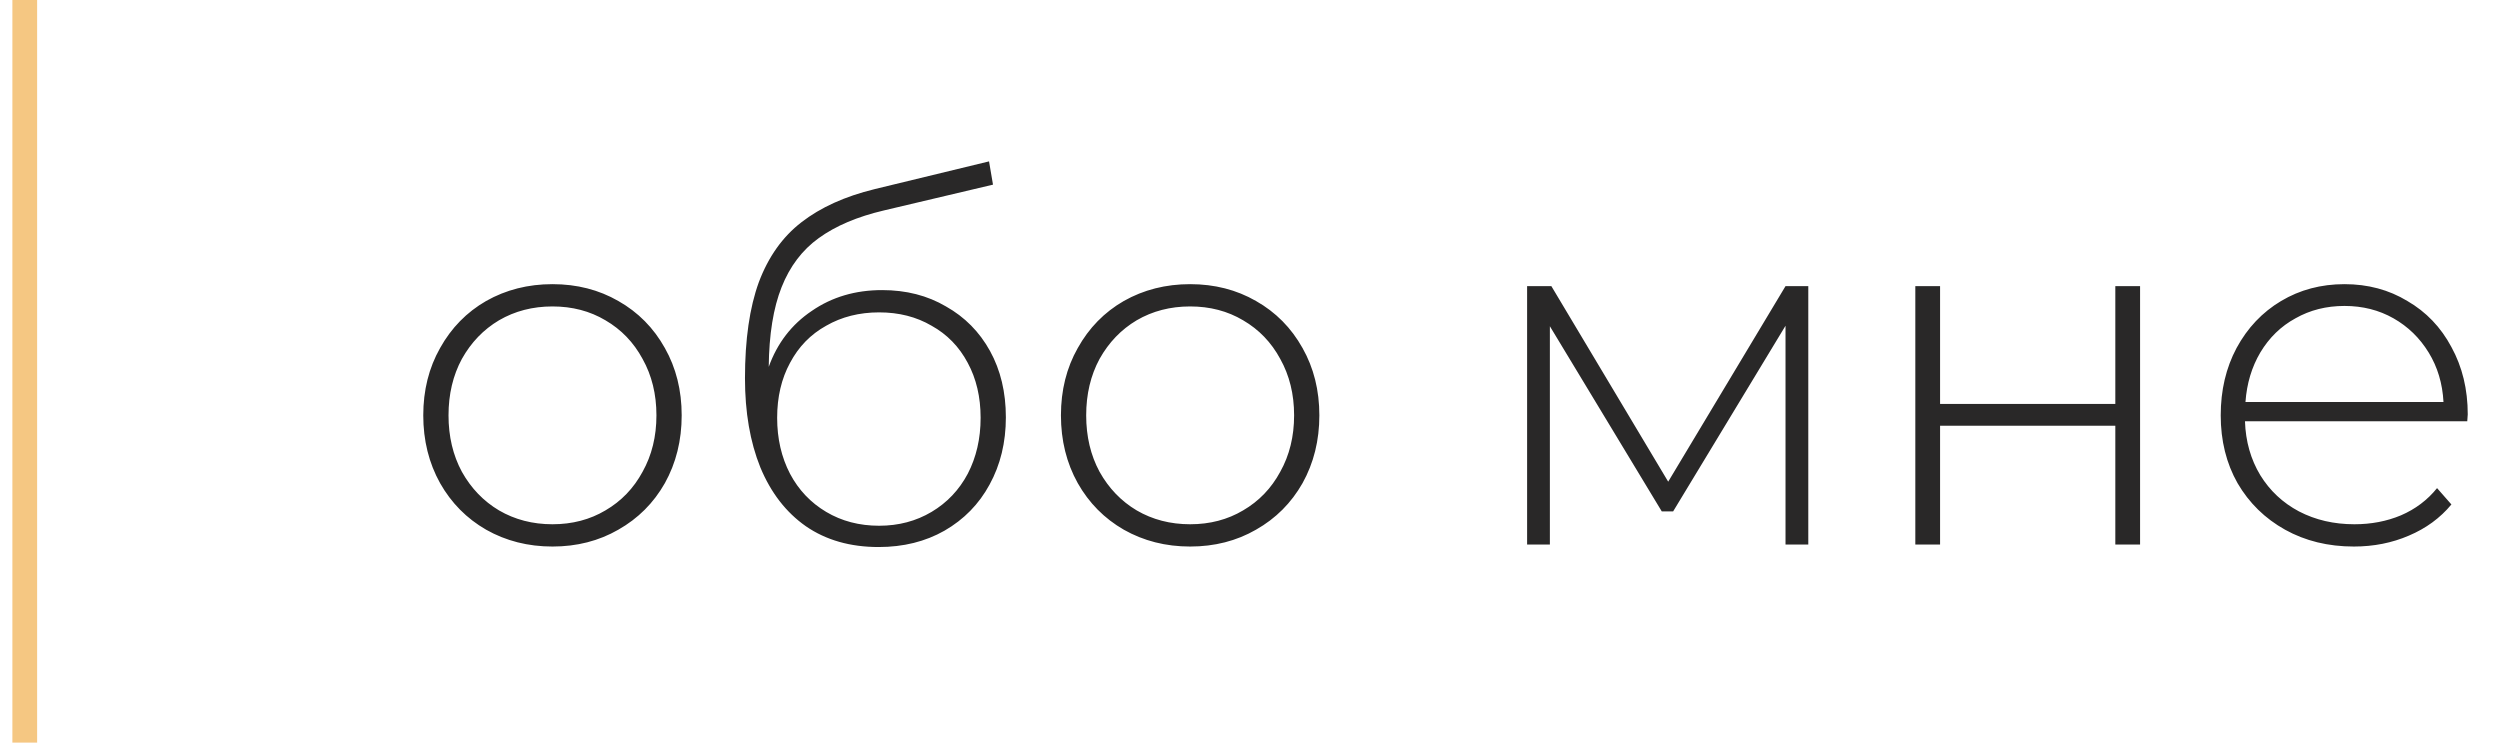 <?xml version="1.0" encoding="UTF-8"?> <svg xmlns="http://www.w3.org/2000/svg" width="101" height="30" viewBox="0 0 101 30" fill="none"> <path d="M22.32 22.08C21.333 22.08 20.44 21.853 19.64 21.4C18.853 20.947 18.233 20.32 17.78 19.52C17.327 18.707 17.1 17.793 17.1 16.78C17.1 15.767 17.327 14.86 17.78 14.06C18.233 13.247 18.853 12.613 19.64 12.16C20.44 11.707 21.333 11.48 22.32 11.48C23.307 11.48 24.193 11.707 24.98 12.16C25.78 12.613 26.407 13.247 26.86 14.06C27.313 14.86 27.54 15.767 27.54 16.78C27.54 17.793 27.313 18.707 26.86 19.52C26.407 20.32 25.78 20.947 24.98 21.4C24.193 21.853 23.307 22.08 22.32 22.08ZM22.32 21.18C23.12 21.18 23.833 20.993 24.46 20.62C25.1 20.247 25.6 19.727 25.96 19.06C26.333 18.393 26.52 17.633 26.52 16.78C26.52 15.927 26.333 15.167 25.96 14.5C25.6 13.833 25.1 13.313 24.46 12.94C23.833 12.567 23.12 12.38 22.32 12.38C21.52 12.38 20.8 12.567 20.16 12.94C19.533 13.313 19.033 13.833 18.66 14.5C18.3 15.167 18.12 15.927 18.12 16.78C18.12 17.633 18.3 18.393 18.66 19.06C19.033 19.727 19.533 20.247 20.16 20.62C20.8 20.993 21.52 21.18 22.32 21.18ZM35.637 11.72C36.61 11.72 37.47 11.94 38.217 12.38C38.977 12.807 39.57 13.407 39.997 14.18C40.423 14.953 40.637 15.847 40.637 16.86C40.637 17.873 40.417 18.78 39.977 19.58C39.55 20.367 38.943 20.987 38.157 21.44C37.383 21.88 36.497 22.1 35.497 22.1C34.35 22.1 33.37 21.82 32.557 21.26C31.757 20.7 31.143 19.907 30.717 18.88C30.303 17.853 30.097 16.653 30.097 15.28C30.097 13.72 30.283 12.427 30.657 11.4C31.043 10.373 31.617 9.567 32.377 8.98C33.15 8.38 34.137 7.933 35.337 7.64L39.957 6.52L40.117 7.46L35.717 8.5C34.637 8.753 33.757 9.127 33.077 9.62C32.41 10.1 31.91 10.76 31.577 11.6C31.243 12.44 31.07 13.513 31.057 14.82C31.403 13.86 31.983 13.107 32.797 12.56C33.61 12 34.557 11.72 35.637 11.72ZM35.517 21.24C36.303 21.24 37.01 21.053 37.637 20.68C38.263 20.307 38.75 19.793 39.097 19.14C39.443 18.473 39.617 17.72 39.617 16.88C39.617 16.04 39.443 15.3 39.097 14.66C38.75 14.007 38.263 13.507 37.637 13.16C37.023 12.8 36.317 12.62 35.517 12.62C34.717 12.62 34.003 12.8 33.377 13.16C32.75 13.507 32.263 14.007 31.917 14.66C31.57 15.3 31.397 16.04 31.397 16.88C31.397 17.72 31.57 18.473 31.917 19.14C32.263 19.793 32.75 20.307 33.377 20.68C34.003 21.053 34.717 21.24 35.517 21.24ZM48.082 22.08C47.095 22.08 46.202 21.853 45.402 21.4C44.615 20.947 43.995 20.32 43.542 19.52C43.088 18.707 42.862 17.793 42.862 16.78C42.862 15.767 43.088 14.86 43.542 14.06C43.995 13.247 44.615 12.613 45.402 12.16C46.202 11.707 47.095 11.48 48.082 11.48C49.068 11.48 49.955 11.707 50.742 12.16C51.542 12.613 52.168 13.247 52.622 14.06C53.075 14.86 53.302 15.767 53.302 16.78C53.302 17.793 53.075 18.707 52.622 19.52C52.168 20.32 51.542 20.947 50.742 21.4C49.955 21.853 49.068 22.08 48.082 22.08ZM48.082 21.18C48.882 21.18 49.595 20.993 50.222 20.62C50.862 20.247 51.362 19.727 51.722 19.06C52.095 18.393 52.282 17.633 52.282 16.78C52.282 15.927 52.095 15.167 51.722 14.5C51.362 13.833 50.862 13.313 50.222 12.94C49.595 12.567 48.882 12.38 48.082 12.38C47.282 12.38 46.562 12.567 45.922 12.94C45.295 13.313 44.795 13.833 44.422 14.5C44.062 15.167 43.882 15.927 43.882 16.78C43.882 17.633 44.062 18.393 44.422 19.06C44.795 19.727 45.295 20.247 45.922 20.62C46.562 20.993 47.282 21.18 48.082 21.18ZM73.055 11.56V22H72.135V13.16L67.595 20.66H67.135L62.615 13.18V22H61.695V11.56H62.675L67.395 19.46L72.135 11.56H73.055ZM77.379 11.56H78.379V16.32H85.459V11.56H86.459V22H85.459V17.2H78.379V22H77.379V11.56ZM99.677 17.02H90.697C90.724 17.833 90.93 18.56 91.317 19.2C91.704 19.827 92.224 20.313 92.877 20.66C93.544 21.007 94.29 21.18 95.117 21.18C95.797 21.18 96.424 21.06 96.997 20.82C97.584 20.567 98.07 20.2 98.457 19.72L99.037 20.38C98.584 20.927 98.01 21.347 97.317 21.64C96.637 21.933 95.897 22.08 95.097 22.08C94.057 22.08 93.13 21.853 92.317 21.4C91.504 20.947 90.864 20.32 90.397 19.52C89.944 18.72 89.717 17.807 89.717 16.78C89.717 15.767 89.93 14.86 90.357 14.06C90.797 13.247 91.397 12.613 92.157 12.16C92.917 11.707 93.77 11.48 94.717 11.48C95.664 11.48 96.51 11.707 97.257 12.16C98.017 12.6 98.611 13.22 99.037 14.02C99.477 14.82 99.697 15.727 99.697 16.74L99.677 17.02ZM94.717 12.36C93.984 12.36 93.324 12.527 92.737 12.86C92.15 13.18 91.677 13.64 91.317 14.24C90.971 14.827 90.77 15.493 90.717 16.24H98.717C98.677 15.493 98.477 14.827 98.117 14.24C97.757 13.653 97.284 13.193 96.697 12.86C96.111 12.527 95.451 12.36 94.717 12.36Z" fill="#292828"></path> <path d="M1 0L1 30" stroke="#F5C782"></path> </svg> 
